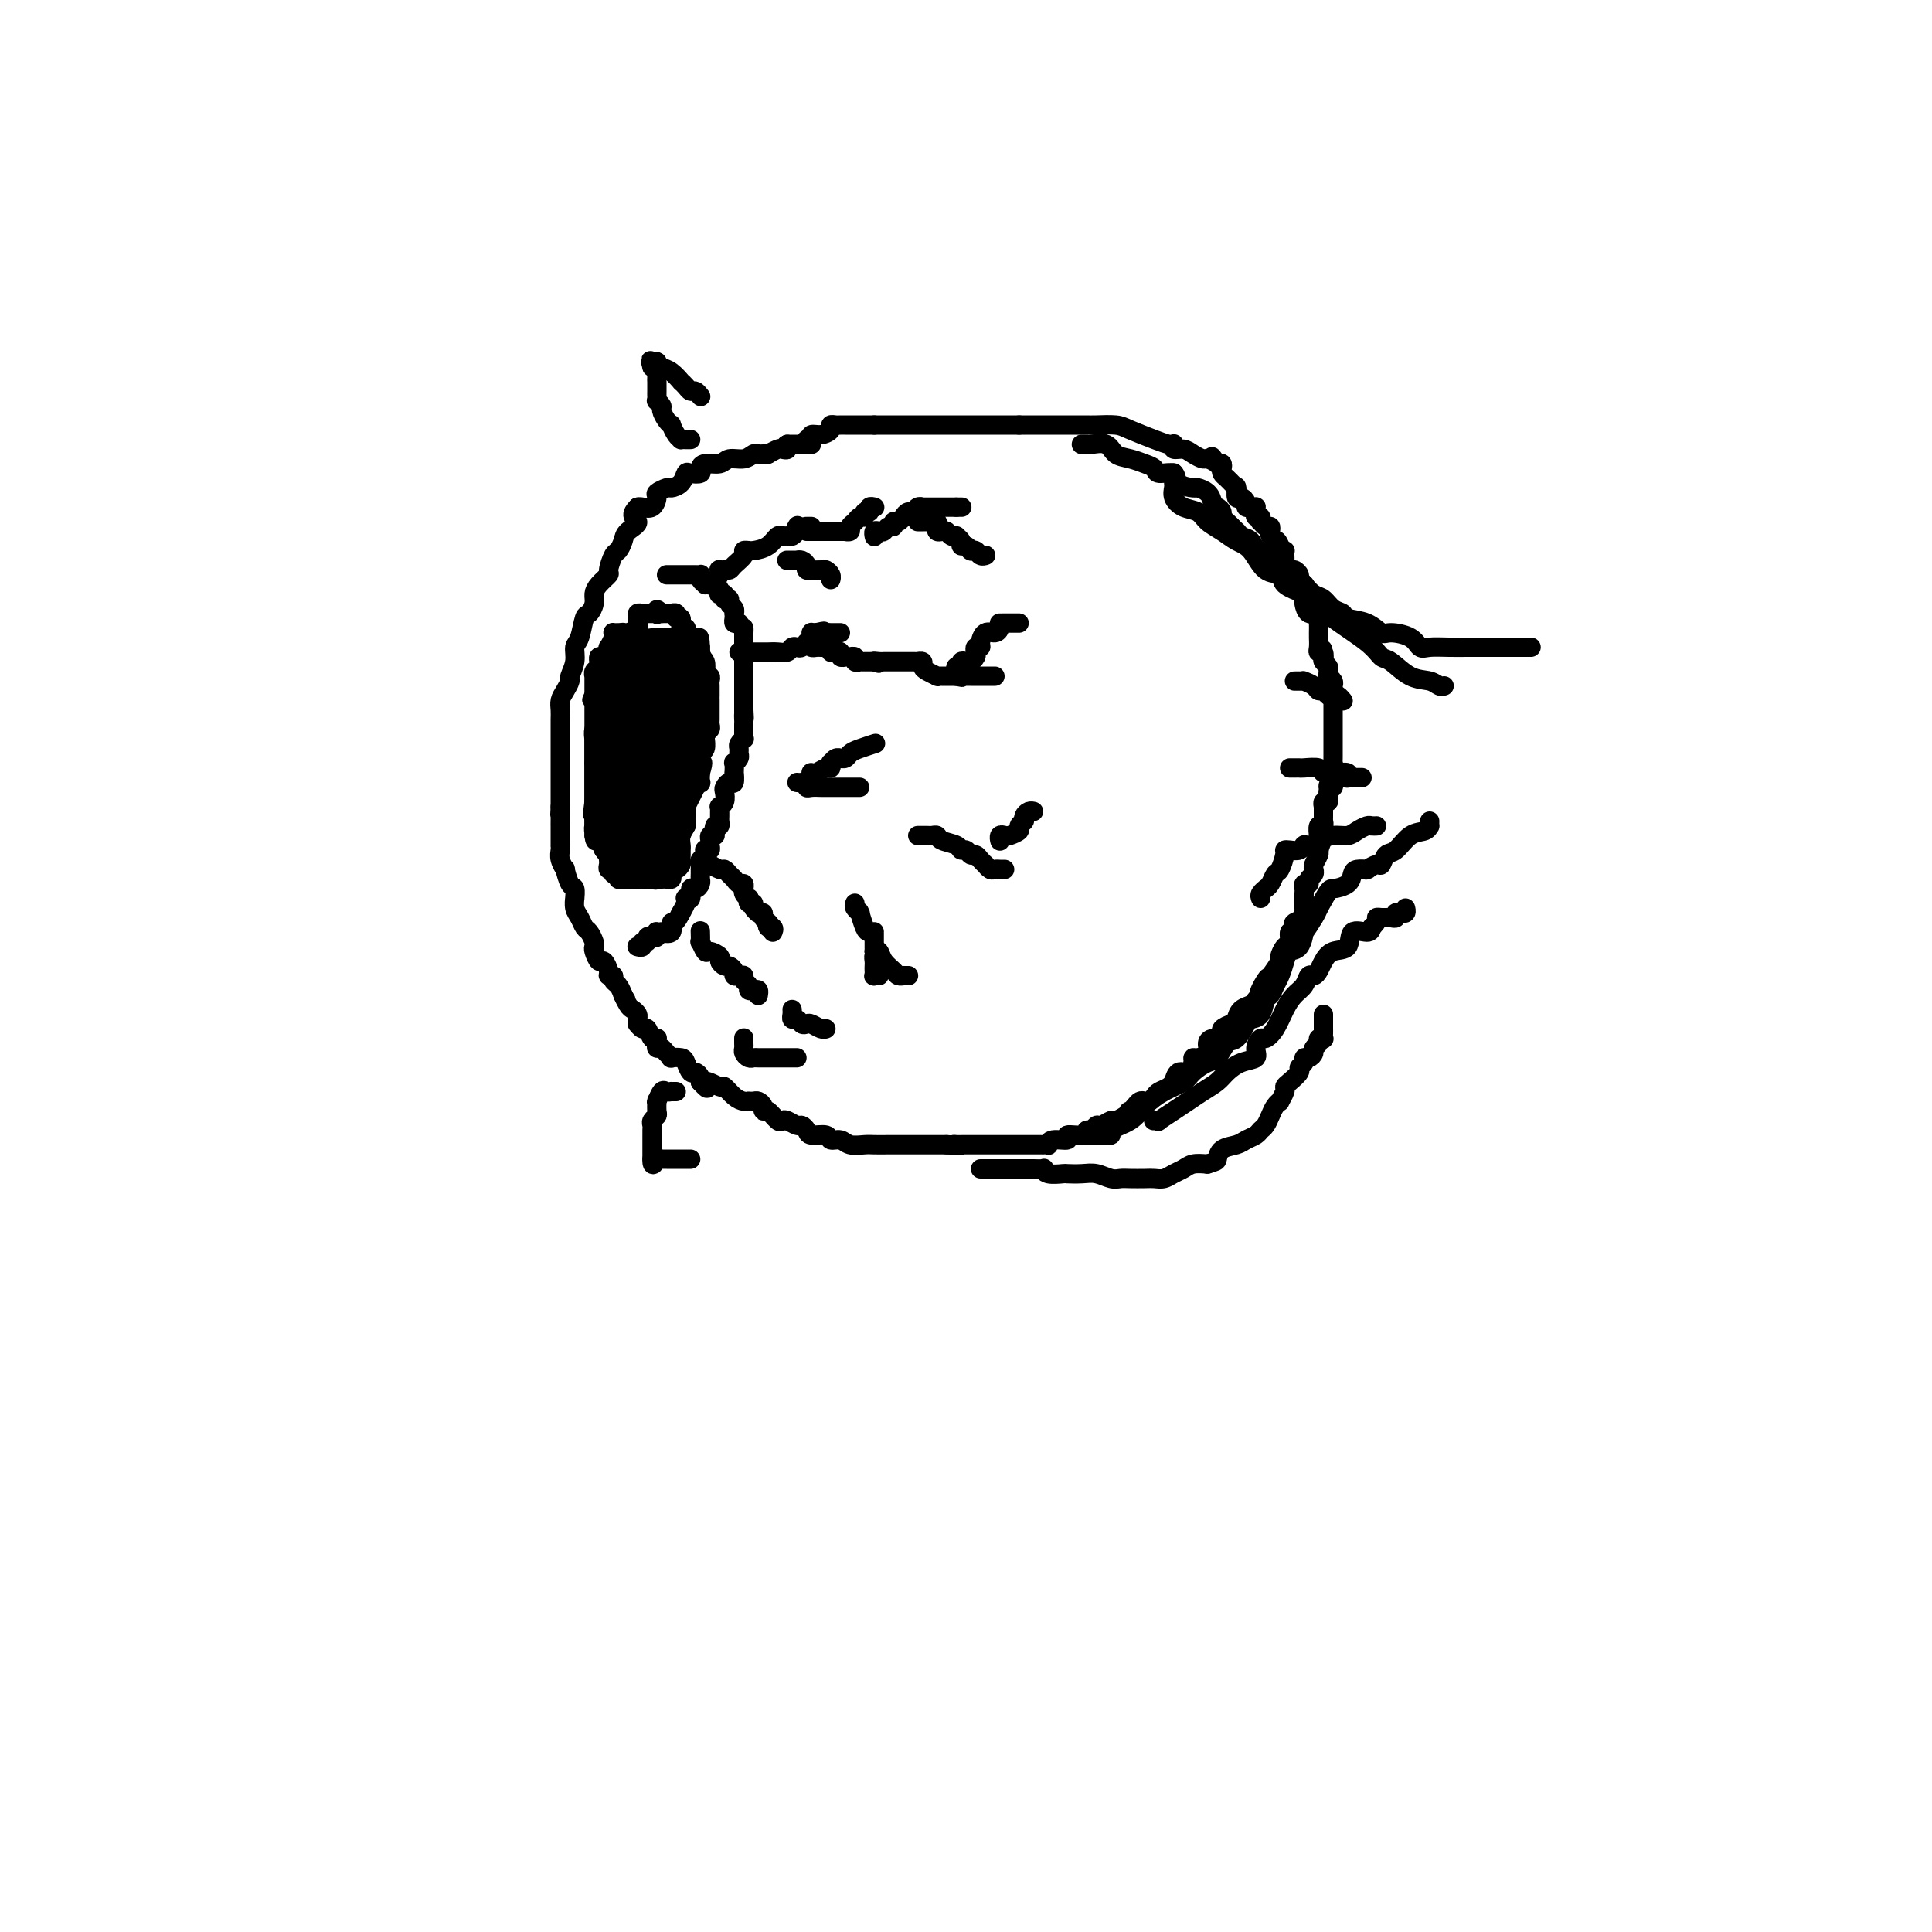 <svg viewBox='0 0 400 400' version='1.1' xmlns='http://www.w3.org/2000/svg' xmlns:xlink='http://www.w3.org/1999/xlink'><g fill='none' stroke='#000000' stroke-width='4' stroke-linecap='round' stroke-linejoin='round'><path d='M168,92c-0.444,0.000 -0.889,0.000 -1,0c-0.111,0.000 0.111,0.000 0,0c-0.111,0.000 -0.555,0.000 -1,0c-0.445,0.000 -0.890,0.000 -1,0c-0.110,0.000 0.115,0.000 0,0c-0.115,0.000 -0.569,-0.000 -1,0c-0.431,0.000 -0.837,0.000 -1,0c-0.163,0.000 -0.081,0.000 0,0'/><path d='M163,92c-0.720,0.222 -0.021,0.778 0,1c0.021,0.222 -0.635,0.112 -1,0c-0.365,-0.112 -0.438,-0.226 -1,0c-0.562,0.226 -1.613,0.792 -2,1c-0.387,0.208 -0.111,0.060 0,0c0.111,-0.060 0.055,-0.030 0,0'/><path d='M159,94c0.088,0.002 0.176,0.005 0,0c-0.176,-0.005 -0.618,-0.016 -1,0c-0.382,0.016 -0.706,0.061 -1,0c-0.294,-0.061 -0.558,-0.227 -1,0c-0.442,0.227 -1.061,0.848 -2,1c-0.939,0.152 -2.197,-0.166 -3,0c-0.803,0.166 -1.150,0.815 -2,1c-0.850,0.185 -2.203,-0.096 -3,0c-0.797,0.096 -1.039,0.568 -1,1c0.039,0.432 0.357,0.824 0,1c-0.357,0.176 -1.390,0.137 -2,0c-0.610,-0.137 -0.798,-0.373 -1,0c-0.202,0.373 -0.418,1.356 -1,2c-0.582,0.644 -1.531,0.951 -2,1c-0.469,0.049 -0.458,-0.159 -1,0c-0.542,0.159 -1.637,0.683 -2,1c-0.363,0.317 0.006,0.425 0,1c-0.006,0.575 -0.386,1.616 -1,2c-0.614,0.384 -1.461,0.110 -2,0c-0.539,-0.110 -0.769,-0.055 -1,0'/><path d='M132,105c-2.057,1.975 -0.200,2.411 0,3c0.200,0.589 -1.257,1.331 -2,2c-0.743,0.669 -0.772,1.263 -1,2c-0.228,0.737 -0.656,1.615 -1,2c-0.344,0.385 -0.604,0.277 -1,1c-0.396,0.723 -0.928,2.276 -1,3c-0.072,0.724 0.318,0.618 0,1c-0.318,0.382 -1.342,1.251 -2,2c-0.658,0.749 -0.950,1.377 -1,2c-0.050,0.623 0.140,1.240 0,2c-0.140,0.760 -0.611,1.662 -1,2c-0.389,0.338 -0.697,0.112 -1,1c-0.303,0.888 -0.602,2.892 -1,4c-0.398,1.108 -0.894,1.322 -1,2c-0.106,0.678 0.178,1.820 0,3c-0.178,1.180 -0.818,2.399 -1,3c-0.182,0.601 0.095,0.583 0,1c-0.095,0.417 -0.561,1.267 -1,2c-0.439,0.733 -0.850,1.349 -1,2c-0.150,0.651 -0.040,1.336 0,2c0.040,0.664 0.011,1.305 0,2c-0.011,0.695 -0.003,1.442 0,2c0.003,0.558 0.001,0.927 0,2c-0.001,1.073 -0.000,2.851 0,4c0.000,1.149 0.000,1.669 0,2c-0.000,0.331 -0.000,0.474 0,1c0.000,0.526 0.000,1.437 0,2c-0.000,0.563 -0.000,0.780 0,1c0.000,0.220 0.000,0.444 0,1c-0.000,0.556 -0.000,1.445 0,2c0.000,0.555 0.000,0.778 0,1'/><path d='M116,167c-0.155,3.543 -0.041,0.401 0,0c0.041,-0.401 0.011,1.939 0,3c-0.011,1.061 -0.003,0.844 0,1c0.003,0.156 0.001,0.685 0,1c-0.001,0.315 -0.001,0.415 0,1c0.001,0.585 0.004,1.653 0,2c-0.004,0.347 -0.016,-0.029 0,0c0.016,0.029 0.060,0.464 0,1c-0.060,0.536 -0.222,1.175 0,2c0.222,0.825 0.830,1.837 1,2c0.170,0.163 -0.098,-0.522 0,0c0.098,0.522 0.561,2.251 1,3c0.439,0.749 0.853,0.518 1,1c0.147,0.482 0.028,1.677 0,2c-0.028,0.323 0.034,-0.227 0,0c-0.034,0.227 -0.163,1.230 0,2c0.163,0.770 0.618,1.306 1,2c0.382,0.694 0.690,1.547 1,2c0.310,0.453 0.622,0.508 1,1c0.378,0.492 0.822,1.423 1,2c0.178,0.577 0.090,0.802 0,1c-0.090,0.198 -0.183,0.369 0,1c0.183,0.631 0.641,1.723 1,2c0.359,0.277 0.617,-0.262 1,0c0.383,0.262 0.890,1.326 1,2c0.110,0.674 -0.178,0.957 0,1c0.178,0.043 0.821,-0.153 1,0c0.179,0.153 -0.106,0.657 0,1c0.106,0.343 0.602,0.527 1,1c0.398,0.473 0.699,1.237 1,2'/><path d='M129,206c1.344,2.367 0.202,0.283 0,0c-0.202,-0.283 0.534,1.235 1,2c0.466,0.765 0.660,0.778 1,1c0.340,0.222 0.826,0.652 1,1c0.174,0.348 0.036,0.613 0,1c-0.036,0.387 0.032,0.896 0,1c-0.032,0.104 -0.162,-0.196 0,0c0.162,0.196 0.618,0.890 1,1c0.382,0.110 0.691,-0.364 1,0c0.309,0.364 0.619,1.564 1,2c0.381,0.436 0.833,0.107 1,0c0.167,-0.107 0.048,0.009 0,0c-0.048,-0.009 -0.024,-0.143 0,0c0.024,0.143 0.049,0.564 0,1c-0.049,0.436 -0.173,0.887 0,1c0.173,0.113 0.641,-0.114 1,0c0.359,0.114 0.607,0.568 1,1c0.393,0.432 0.931,0.841 1,1c0.069,0.159 -0.333,0.066 0,0c0.333,-0.066 1.399,-0.106 2,0c0.601,0.106 0.736,0.357 1,1c0.264,0.643 0.659,1.677 1,2c0.341,0.323 0.630,-0.067 1,0c0.370,0.067 0.820,0.591 1,1c0.180,0.409 0.090,0.705 0,1'/><path d='M145,224c2.529,2.716 0.852,0.507 1,0c0.148,-0.507 2.121,0.687 3,1c0.879,0.313 0.666,-0.256 1,0c0.334,0.256 1.217,1.337 2,2c0.783,0.663 1.466,0.909 2,1c0.534,0.091 0.917,0.027 1,0c0.083,-0.027 -0.136,-0.017 0,0c0.136,0.017 0.627,0.041 1,0c0.373,-0.041 0.628,-0.147 1,0c0.372,0.147 0.859,0.547 1,1c0.141,0.453 -0.065,0.957 0,1c0.065,0.043 0.403,-0.377 1,0c0.597,0.377 1.455,1.550 2,2c0.545,0.450 0.776,0.176 1,0c0.224,-0.176 0.439,-0.253 1,0c0.561,0.253 1.467,0.837 2,1c0.533,0.163 0.691,-0.096 1,0c0.309,0.096 0.769,0.547 1,1c0.231,0.453 0.235,0.910 1,1c0.765,0.090 2.292,-0.186 3,0c0.708,0.186 0.598,0.834 1,1c0.402,0.166 1.317,-0.152 2,0c0.683,0.152 1.135,0.773 2,1c0.865,0.227 2.144,0.061 3,0c0.856,-0.061 1.288,-0.016 2,0c0.712,0.016 1.703,0.004 3,0c1.297,-0.004 2.900,-0.001 4,0c1.100,0.001 1.697,0.000 2,0c0.303,-0.000 0.312,-0.000 1,0c0.688,0.000 2.054,0.000 3,0c0.946,-0.000 1.473,-0.000 2,0'/><path d='M196,237c4.802,0.309 2.806,0.083 2,0c-0.806,-0.083 -0.424,-0.022 0,0c0.424,0.022 0.889,0.006 1,0c0.111,-0.006 -0.132,-0.002 0,0c0.132,0.002 0.640,0.000 1,0c0.360,-0.000 0.571,-0.000 1,0c0.429,0.000 1.074,0.000 2,0c0.926,-0.000 2.131,-0.000 3,0c0.869,0.000 1.402,0.000 2,0c0.598,-0.000 1.260,-0.000 2,0c0.740,0.000 1.556,0.000 2,0c0.444,-0.000 0.515,-0.000 1,0c0.485,0.000 1.384,0.001 2,0c0.616,-0.001 0.950,-0.004 1,0c0.050,0.004 -0.185,0.016 0,0c0.185,-0.016 0.789,-0.061 1,0c0.211,0.061 0.029,0.228 0,0c-0.029,-0.228 0.097,-0.850 1,-1c0.903,-0.150 2.585,0.171 3,0c0.415,-0.171 -0.435,-0.834 0,-1c0.435,-0.166 2.157,0.167 3,0c0.843,-0.167 0.807,-0.833 1,-1c0.193,-0.167 0.614,0.166 1,0c0.386,-0.166 0.736,-0.832 1,-1c0.264,-0.168 0.442,0.161 1,0c0.558,-0.161 1.496,-0.813 2,-1c0.504,-0.187 0.572,0.089 1,0c0.428,-0.089 1.214,-0.545 2,-1'/><path d='M233,231c2.869,-1.167 1.542,-1.083 1,-1c-0.542,0.083 -0.300,0.167 0,0c0.300,-0.167 0.658,-0.584 1,-1c0.342,-0.416 0.668,-0.833 1,-1c0.332,-0.167 0.670,-0.086 1,0c0.330,0.086 0.653,0.176 1,0c0.347,-0.176 0.719,-0.619 1,-1c0.281,-0.381 0.470,-0.698 1,-1c0.530,-0.302 1.403,-0.587 2,-1c0.597,-0.413 0.920,-0.954 1,-1c0.080,-0.046 -0.084,0.404 0,0c0.084,-0.404 0.417,-1.663 1,-2c0.583,-0.337 1.418,0.247 2,0c0.582,-0.247 0.912,-1.327 1,-2c0.088,-0.673 -0.065,-0.941 0,-1c0.065,-0.059 0.347,0.089 1,0c0.653,-0.089 1.676,-0.415 2,-1c0.324,-0.585 -0.053,-1.428 0,-2c0.053,-0.572 0.534,-0.874 1,-1c0.466,-0.126 0.916,-0.076 1,0c0.084,0.076 -0.198,0.179 0,0c0.198,-0.179 0.876,-0.638 1,-1c0.124,-0.362 -0.304,-0.625 0,-1c0.304,-0.375 1.342,-0.860 2,-1c0.658,-0.140 0.936,0.065 1,0c0.064,-0.065 -0.085,-0.399 0,-1c0.085,-0.601 0.404,-1.471 1,-2c0.596,-0.529 1.468,-0.719 2,-1c0.532,-0.281 0.723,-0.652 1,-1c0.277,-0.348 0.638,-0.674 1,-1'/><path d='M261,206c4.278,-3.689 0.974,-0.412 0,0c-0.974,0.412 0.383,-2.040 1,-3c0.617,-0.960 0.495,-0.427 1,-1c0.505,-0.573 1.637,-2.252 2,-3c0.363,-0.748 -0.043,-0.564 0,-1c0.043,-0.436 0.534,-1.493 1,-2c0.466,-0.507 0.908,-0.465 1,-1c0.092,-0.535 -0.164,-1.649 0,-2c0.164,-0.351 0.748,0.060 1,0c0.252,-0.060 0.173,-0.590 0,-1c-0.173,-0.410 -0.439,-0.701 0,-1c0.439,-0.299 1.582,-0.605 2,-1c0.418,-0.395 0.112,-0.880 0,-1c-0.112,-0.120 -0.030,0.126 0,0c0.030,-0.126 0.008,-0.625 0,-1c-0.008,-0.375 -0.002,-0.625 0,-1c0.002,-0.375 -0.001,-0.875 0,-1c0.001,-0.125 0.004,0.125 0,0c-0.004,-0.125 -0.016,-0.625 0,-1c0.016,-0.375 0.061,-0.625 0,-1c-0.061,-0.375 -0.226,-0.875 0,-1c0.226,-0.125 0.845,0.124 1,0c0.155,-0.124 -0.154,-0.621 0,-1c0.154,-0.379 0.772,-0.639 1,-1c0.228,-0.361 0.065,-0.821 0,-1c-0.065,-0.179 -0.031,-0.076 0,0c0.031,0.076 0.061,0.125 0,0c-0.061,-0.125 -0.212,-0.425 0,-1c0.212,-0.575 0.788,-1.424 1,-2c0.212,-0.576 0.061,-0.879 0,-1c-0.061,-0.121 -0.030,-0.061 0,0'/><path d='M273,176c1.856,-4.826 0.496,-1.889 0,-1c-0.496,0.889 -0.129,-0.268 0,-1c0.129,-0.732 0.021,-1.037 0,-1c-0.021,0.037 0.047,0.417 0,0c-0.047,-0.417 -0.209,-1.631 0,-2c0.209,-0.369 0.788,0.109 1,0c0.212,-0.109 0.057,-0.803 0,-1c-0.057,-0.197 -0.015,0.105 0,0c0.015,-0.105 0.004,-0.615 0,-1c-0.004,-0.385 -0.002,-0.643 0,-1c0.002,-0.357 0.004,-0.813 0,-1c-0.004,-0.187 -0.015,-0.106 0,0c0.015,0.106 0.057,0.235 0,0c-0.057,-0.235 -0.211,-0.836 0,-1c0.211,-0.164 0.788,0.110 1,0c0.212,-0.110 0.061,-0.603 0,-1c-0.061,-0.397 -0.030,-0.699 0,-1'/><path d='M275,164c0.249,-2.100 -0.130,-1.350 0,-1c0.130,0.350 0.767,0.300 1,0c0.233,-0.300 0.062,-0.851 0,-1c-0.062,-0.149 -0.017,0.104 0,0c0.017,-0.104 0.004,-0.567 0,-1c-0.004,-0.433 -0.001,-0.838 0,-1c0.001,-0.162 0.000,-0.082 0,0c-0.000,0.082 -0.000,0.166 0,0c0.000,-0.166 0.000,-0.583 0,-1'/><path d='M276,159c0.155,-0.948 0.041,-0.818 0,-1c-0.041,-0.182 -0.011,-0.676 0,-1c0.011,-0.324 0.003,-0.479 0,-1c-0.003,-0.521 -0.001,-1.410 0,-2c0.001,-0.590 0.000,-0.883 0,-1c-0.000,-0.117 -0.000,-0.060 0,0c0.000,0.060 0.000,0.122 0,0c-0.000,-0.122 -0.000,-0.428 0,-1c0.000,-0.572 0.000,-1.411 0,-2c-0.000,-0.589 -0.000,-0.927 0,-1c0.000,-0.073 0.000,0.121 0,0c-0.000,-0.121 -0.000,-0.557 0,-1c0.000,-0.443 0.000,-0.893 0,-1c-0.000,-0.107 -0.000,0.130 0,0c0.000,-0.130 0.000,-0.626 0,-1c-0.000,-0.374 -0.000,-0.625 0,-1c0.000,-0.375 0.001,-0.874 0,-1c-0.001,-0.126 -0.004,0.120 0,0c0.004,-0.120 0.015,-0.607 0,-1c-0.015,-0.393 -0.057,-0.693 0,-1c0.057,-0.307 0.211,-0.621 0,-1c-0.211,-0.379 -0.788,-0.822 -1,-1c-0.212,-0.178 -0.061,-0.089 0,0c0.061,0.089 0.030,0.179 0,0c-0.030,-0.179 -0.060,-0.625 0,-1c0.060,-0.375 0.208,-0.678 0,-1c-0.208,-0.322 -0.774,-0.663 -1,-1c-0.226,-0.337 -0.113,-0.668 0,-1'/><path d='M274,136c-0.326,-3.495 -0.140,-0.733 0,0c0.140,0.733 0.234,-0.564 0,-1c-0.234,-0.436 -0.795,-0.012 -1,0c-0.205,0.012 -0.055,-0.387 0,-1c0.055,-0.613 0.015,-1.439 0,-2c-0.015,-0.561 -0.004,-0.857 0,-1c0.004,-0.143 0.003,-0.134 0,0c-0.003,0.134 -0.007,0.391 0,0c0.007,-0.391 0.026,-1.432 0,-2c-0.026,-0.568 -0.098,-0.663 0,-1c0.098,-0.337 0.366,-0.917 0,-1c-0.366,-0.083 -1.366,0.332 -2,0c-0.634,-0.332 -0.902,-1.412 -1,-2c-0.098,-0.588 -0.027,-0.683 0,-1c0.027,-0.317 0.008,-0.855 0,-1c-0.008,-0.145 -0.006,0.102 0,0c0.006,-0.102 0.017,-0.552 0,-1c-0.017,-0.448 -0.060,-0.895 0,-1c0.060,-0.105 0.224,0.130 0,0c-0.224,-0.130 -0.834,-0.626 -1,-1c-0.166,-0.374 0.113,-0.625 0,-1c-0.113,-0.375 -0.619,-0.874 -1,-1c-0.381,-0.126 -0.638,0.120 -1,0c-0.362,-0.120 -0.829,-0.607 -1,-1c-0.171,-0.393 -0.045,-0.694 0,-1c0.045,-0.306 0.009,-0.618 0,-1c-0.009,-0.382 0.008,-0.834 0,-1c-0.008,-0.166 -0.041,-0.045 0,0c0.041,0.045 0.154,0.013 0,0c-0.154,-0.013 -0.577,-0.006 -1,0'/><path d='M265,114c-1.348,-3.582 -0.217,-1.538 0,-1c0.217,0.538 -0.481,-0.429 -1,-1c-0.519,-0.571 -0.861,-0.746 -1,-1c-0.139,-0.254 -0.076,-0.589 0,-1c0.076,-0.411 0.165,-0.899 0,-1c-0.165,-0.101 -0.584,0.184 -1,0c-0.416,-0.184 -0.829,-0.837 -1,-1c-0.171,-0.163 -0.098,0.163 0,0c0.098,-0.163 0.223,-0.814 0,-1c-0.223,-0.186 -0.795,0.094 -1,0c-0.205,-0.094 -0.045,-0.560 0,-1c0.045,-0.440 -0.026,-0.852 0,-1c0.026,-0.148 0.148,-0.030 0,0c-0.148,0.030 -0.565,-0.028 -1,0c-0.435,0.028 -0.887,0.144 -1,0c-0.113,-0.144 0.113,-0.546 0,-1c-0.113,-0.454 -0.565,-0.958 -1,-1c-0.435,-0.042 -0.852,0.378 -1,0c-0.148,-0.378 -0.028,-1.554 0,-2c0.028,-0.446 -0.035,-0.161 0,0c0.035,0.161 0.167,0.198 0,0c-0.167,-0.198 -0.632,-0.631 -1,-1c-0.368,-0.369 -0.637,-0.673 -1,-1c-0.363,-0.327 -0.819,-0.675 -1,-1c-0.181,-0.325 -0.087,-0.626 0,-1c0.087,-0.374 0.168,-0.821 0,-1c-0.168,-0.179 -0.584,-0.089 -1,0'/><path d='M252,96c-2.041,-2.802 -0.644,-0.806 0,0c0.644,0.806 0.535,0.422 0,0c-0.535,-0.422 -1.496,-0.883 -2,-1c-0.504,-0.117 -0.552,0.108 -1,0c-0.448,-0.108 -1.297,-0.551 -2,-1c-0.703,-0.449 -1.260,-0.905 -2,-1c-0.740,-0.095 -1.664,0.171 -2,0c-0.336,-0.171 -0.083,-0.780 0,-1c0.083,-0.220 -0.005,-0.051 0,0c0.005,0.051 0.102,-0.014 0,0c-0.102,0.014 -0.405,0.109 -1,0c-0.595,-0.109 -1.483,-0.422 -3,-1c-1.517,-0.578 -3.664,-1.423 -5,-2c-1.336,-0.577 -1.860,-0.887 -3,-1c-1.140,-0.113 -2.896,-0.030 -4,0c-1.104,0.030 -1.555,0.008 -2,0c-0.445,-0.008 -0.885,-0.002 -1,0c-0.115,0.002 0.094,0.001 0,0c-0.094,-0.001 -0.492,-0.000 -1,0c-0.508,0.000 -1.126,0.000 -2,0c-0.874,-0.000 -2.005,-0.000 -3,0c-0.995,0.000 -1.856,0.000 -3,0c-1.144,-0.000 -2.572,-0.000 -4,0'/><path d='M211,88c-4.013,0.000 -4.046,0.000 -4,0c0.046,0.000 0.171,0.000 0,0c-0.171,0.000 -0.639,0.000 -1,0c-0.361,0.000 -0.617,0.000 -1,0c-0.383,0.000 -0.893,0.000 -1,0c-0.107,0.000 0.190,0.000 0,0c-0.190,0.000 -0.868,-0.000 -1,0c-0.132,0.000 0.281,0.000 0,0c-0.281,0.000 -1.256,0.000 -2,0c-0.744,0.000 -1.255,0.000 -2,0c-0.745,0.000 -1.723,0.000 -3,0c-1.277,0.000 -2.854,0.000 -4,0c-1.146,0.000 -1.862,0.000 -3,0c-1.138,0.000 -2.697,0.000 -4,0c-1.303,0.000 -2.351,-0.000 -3,0c-0.649,0.000 -0.900,0.000 -1,0c-0.100,-0.000 -0.050,0.000 0,0'/><path d='M181,88c-4.820,-0.000 -1.869,-0.000 -1,0c0.869,0.000 -0.345,0.000 -1,0c-0.655,-0.000 -0.753,-0.000 -1,0c-0.247,0.000 -0.643,0.000 -1,0c-0.357,-0.000 -0.674,-0.001 -1,0c-0.326,0.001 -0.660,0.003 -1,0c-0.340,-0.003 -0.685,-0.011 -1,0c-0.315,0.011 -0.600,0.040 -1,0c-0.400,-0.040 -0.917,-0.151 -1,0c-0.083,0.151 0.266,0.562 0,1c-0.266,0.438 -1.147,0.901 -2,1c-0.853,0.099 -1.679,-0.166 -2,0c-0.321,0.166 -0.139,0.763 0,1c0.139,0.237 0.233,0.115 0,0c-0.233,-0.115 -0.794,-0.223 -1,0c-0.206,0.223 -0.059,0.778 0,1c0.059,0.222 0.029,0.111 0,0'/><path d='M129,131c-0.312,-0.004 -0.623,-0.007 -1,0c-0.377,0.007 -0.819,0.026 -1,0c-0.181,-0.026 -0.100,-0.095 0,0c0.100,0.095 0.220,0.355 0,1c-0.220,0.645 -0.781,1.674 -1,2c-0.219,0.326 -0.097,-0.052 0,0c0.097,0.052 0.169,0.535 0,1c-0.169,0.465 -0.580,0.912 -1,1c-0.420,0.088 -0.848,-0.184 -1,0c-0.152,0.184 -0.027,0.824 0,1c0.027,0.176 -0.045,-0.110 0,0c0.045,0.110 0.208,0.617 0,1c-0.208,0.383 -0.788,0.641 -1,1c-0.212,0.359 -0.057,0.817 0,1c0.057,0.183 0.015,0.090 0,0c-0.015,-0.090 -0.004,-0.179 0,0c0.004,0.179 0.001,0.625 0,1c-0.001,0.375 -0.000,0.678 0,1c0.000,0.322 0.000,0.663 0,1c-0.000,0.337 -0.000,0.668 0,1'/><path d='M123,144c-0.928,1.953 -0.249,0.335 0,0c0.249,-0.335 0.067,0.613 0,1c-0.067,0.387 -0.018,0.211 0,0c0.018,-0.211 0.005,-0.459 0,0c-0.005,0.459 -0.001,1.624 0,2c0.001,0.376 0.000,-0.039 0,0c-0.000,0.039 -0.000,0.531 0,1c0.000,0.469 0.000,0.913 0,1c-0.000,0.087 -0.000,-0.184 0,0c0.000,0.184 0.000,0.824 0,1c-0.000,0.176 -0.000,-0.110 0,0c0.000,0.110 0.000,0.617 0,1c-0.000,0.383 -0.000,0.641 0,1c0.000,0.359 0.000,0.817 0,1c-0.000,0.183 -0.000,0.090 0,0c0.000,-0.090 0.000,-0.178 0,0c-0.000,0.178 -0.000,0.621 0,1c0.000,0.379 0.000,0.693 0,1c-0.000,0.307 -0.000,0.608 0,1c0.000,0.392 0.000,0.875 0,1c-0.000,0.125 -0.000,-0.107 0,0c0.000,0.107 0.000,0.554 0,1'/><path d='M123,158c0.000,2.122 0.000,0.428 0,0c0.000,-0.428 0.000,0.410 0,1c-0.000,0.590 0.000,0.933 0,1c0.000,0.067 0.000,-0.140 0,0c0.000,0.140 0.000,0.629 0,1c0.000,0.371 0.000,0.624 0,1c0.000,0.376 0.000,0.874 0,1c0.000,0.126 -0.000,-0.120 0,0c0.000,0.120 0.000,0.607 0,1c-0.000,0.393 -0.000,0.693 0,1c0.000,0.307 0.000,0.621 0,1c-0.000,0.379 0.000,0.824 0,1c0.000,0.176 0.000,0.085 0,0c-0.000,-0.085 0.000,-0.162 0,0c0.000,0.162 0.000,0.564 0,1c0.000,0.436 0.000,0.905 0,1c0.000,0.095 0.000,-0.186 0,0c0.000,0.186 0.000,0.837 0,1c0.000,0.163 0.000,-0.163 0,0c0.000,0.163 0.000,0.814 0,1c0.000,0.186 0.000,-0.095 0,0c0.000,0.095 0.000,0.564 0,1c0.000,0.436 0.000,0.839 0,1c0.000,0.161 0.000,0.081 0,0'/><path d='M123,173c0.242,2.277 0.849,0.470 1,0c0.151,-0.470 -0.152,0.396 0,1c0.152,0.604 0.759,0.945 1,1c0.241,0.055 0.117,-0.178 0,0c-0.117,0.178 -0.228,0.765 0,1c0.228,0.235 0.793,0.119 1,0c0.207,-0.119 0.056,-0.239 0,0c-0.056,0.239 -0.016,0.838 0,1c0.016,0.162 0.008,-0.114 0,0c-0.008,0.114 -0.016,0.619 0,1c0.016,0.381 0.057,0.637 0,1c-0.057,0.363 -0.213,0.833 0,1c0.213,0.167 0.793,0.030 1,0c0.207,-0.030 0.040,0.048 0,0c-0.040,-0.048 0.046,-0.223 0,0c-0.046,0.223 -0.223,0.844 0,1c0.223,0.156 0.847,-0.154 1,0c0.153,0.154 -0.167,0.773 0,1c0.167,0.227 0.819,0.061 1,0c0.181,-0.061 -0.109,-0.016 0,0c0.109,0.016 0.617,0.004 1,0c0.383,-0.004 0.642,-0.001 1,0c0.358,0.001 0.817,0.000 1,0c0.183,-0.000 0.090,-0.000 0,0c-0.090,0.000 -0.179,0.000 0,0c0.179,-0.000 0.625,-0.000 1,0c0.375,0.000 0.679,0.000 1,0c0.321,-0.000 0.661,-0.000 1,0'/><path d='M135,182c1.477,0.155 1.170,0.042 1,0c-0.170,-0.042 -0.203,-0.014 0,0c0.203,0.014 0.642,0.014 1,0c0.358,-0.014 0.635,-0.041 1,0c0.365,0.041 0.820,0.152 1,0c0.180,-0.152 0.087,-0.565 0,-1c-0.087,-0.435 -0.167,-0.890 0,-1c0.167,-0.110 0.581,0.125 1,0c0.419,-0.125 0.845,-0.610 1,-1c0.155,-0.390 0.041,-0.685 0,-1c-0.041,-0.315 -0.007,-0.651 0,-1c0.007,-0.349 -0.012,-0.710 0,-1c0.012,-0.290 0.056,-0.510 0,-1c-0.056,-0.490 -0.211,-1.249 0,-2c0.211,-0.751 0.789,-1.494 1,-2c0.211,-0.506 0.057,-0.776 0,-1c-0.057,-0.224 -0.015,-0.403 0,-1c0.015,-0.597 0.004,-1.613 0,-2c-0.004,-0.387 -0.001,-0.145 0,0c0.001,0.145 0.000,0.194 0,0c-0.000,-0.194 0.000,-0.630 0,-1c-0.000,-0.370 -0.001,-0.673 0,-1c0.001,-0.327 0.004,-0.679 0,-1c-0.004,-0.321 -0.015,-0.612 0,-1c0.015,-0.388 0.057,-0.874 0,-1c-0.057,-0.126 -0.211,0.107 0,0c0.211,-0.107 0.789,-0.554 1,-1c0.211,-0.446 0.057,-0.889 0,-1c-0.057,-0.111 -0.016,0.111 0,0c0.016,-0.111 0.008,-0.556 0,-1'/><path d='M143,159c0.630,-3.492 0.705,-1.722 1,-1c0.295,0.722 0.811,0.397 1,0c0.189,-0.397 0.051,-0.867 0,-1c-0.051,-0.133 -0.014,0.070 0,0c0.014,-0.070 0.004,-0.414 0,-1c-0.004,-0.586 -0.001,-1.414 0,-2c0.001,-0.586 0.000,-0.931 0,-1c-0.000,-0.069 -0.000,0.137 0,0c0.000,-0.137 0.000,-0.618 0,-1c-0.000,-0.382 -0.000,-0.666 0,-1c0.000,-0.334 0.000,-0.719 0,-1c-0.000,-0.281 -0.000,-0.457 0,-1c0.000,-0.543 0.000,-1.451 0,-2c-0.000,-0.549 -0.000,-0.739 0,-1c0.000,-0.261 0.000,-0.595 0,-1c-0.000,-0.405 -0.000,-0.882 0,-1c0.000,-0.118 0.000,0.122 0,0c-0.000,-0.122 -0.000,-0.607 0,-1c0.000,-0.393 0.000,-0.693 0,-1c-0.000,-0.307 -0.000,-0.621 0,-1c0.000,-0.379 0.000,-0.822 0,-1c-0.000,-0.178 -0.000,-0.089 0,0c0.000,0.089 0.000,0.178 0,0c-0.000,-0.178 -0.000,-0.625 0,-1c0.000,-0.375 0.000,-0.679 0,-1c0.000,-0.321 0.000,-0.661 0,-1'/><path d='M145,137c0.308,-3.338 0.079,-0.683 0,0c-0.079,0.683 -0.006,-0.606 0,-1c0.006,-0.394 -0.055,0.105 0,0c0.055,-0.105 0.225,-0.816 0,-1c-0.225,-0.184 -0.844,0.157 -1,0c-0.156,-0.157 0.151,-0.812 0,-1c-0.151,-0.188 -0.758,0.089 -1,0c-0.242,-0.089 -0.117,-0.546 0,-1c0.117,-0.454 0.227,-0.905 0,-1c-0.227,-0.095 -0.792,0.166 -1,0c-0.208,-0.166 -0.060,-0.760 0,-1c0.060,-0.240 0.031,-0.125 0,0c-0.031,0.125 -0.065,0.259 0,0c0.065,-0.259 0.229,-0.910 0,-1c-0.229,-0.090 -0.850,0.382 -1,0c-0.150,-0.382 0.171,-1.619 0,-2c-0.171,-0.381 -0.833,0.094 -1,0c-0.167,-0.094 0.163,-0.757 0,-1c-0.163,-0.243 -0.817,-0.065 -1,0c-0.183,0.065 0.105,0.018 0,0c-0.105,-0.018 -0.601,-0.005 -1,0c-0.399,0.005 -0.699,0.003 -1,0'/><path d='M137,127c-1.461,-1.547 -1.112,-0.415 -1,0c0.112,0.415 -0.011,0.111 0,0c0.011,-0.111 0.157,-0.031 0,0c-0.157,0.031 -0.616,0.011 -1,0c-0.384,-0.011 -0.692,-0.014 -1,0c-0.308,0.014 -0.617,0.045 -1,0c-0.383,-0.045 -0.841,-0.166 -1,0c-0.159,0.166 -0.018,0.619 0,1c0.018,0.381 -0.086,0.690 0,1c0.086,0.310 0.363,0.621 0,1c-0.363,0.379 -1.365,0.827 -2,1c-0.635,0.173 -0.901,0.070 -1,0c-0.099,-0.070 -0.029,-0.107 0,0c0.029,0.107 0.018,0.357 0,1c-0.018,0.643 -0.043,1.678 0,2c0.043,0.322 0.155,-0.068 0,0c-0.155,0.068 -0.578,0.596 -1,1c-0.422,0.404 -0.844,0.686 -1,1c-0.156,0.314 -0.044,0.661 0,1c0.044,0.339 0.022,0.669 0,1'/><path d='M127,138c-1.486,2.168 -0.202,2.086 0,2c0.202,-0.086 -0.677,-0.178 -1,0c-0.323,0.178 -0.090,0.626 0,1c0.090,0.374 0.038,0.674 0,1c-0.038,0.326 -0.063,0.679 0,1c0.063,0.321 0.213,0.611 0,1c-0.213,0.389 -0.788,0.878 -1,1c-0.212,0.122 -0.061,-0.122 0,0c0.061,0.122 0.031,0.610 0,1c-0.031,0.390 -0.065,0.680 0,1c0.065,0.320 0.228,0.668 0,1c-0.228,0.332 -0.846,0.649 -1,1c-0.154,0.351 0.155,0.738 0,1c-0.155,0.262 -0.774,0.399 -1,1c-0.226,0.601 -0.061,1.666 0,2c0.061,0.334 0.016,-0.064 0,0c-0.016,0.064 -0.004,0.591 0,1c0.004,0.409 0.001,0.702 0,1c-0.001,0.298 -0.000,0.601 0,1c0.000,0.399 0.000,0.895 0,1c-0.000,0.105 -0.000,-0.180 0,0c0.000,0.180 0.000,0.827 0,1c-0.000,0.173 -0.000,-0.126 0,0c0.000,0.126 0.000,0.678 0,1c-0.000,0.322 -0.000,0.414 0,1c0.000,0.586 0.000,1.665 0,2c-0.000,0.335 -0.000,-0.075 0,0c0.000,0.075 0.000,0.636 0,1c-0.000,0.364 -0.000,0.533 0,1c0.000,0.467 0.000,1.234 0,2'/><path d='M123,166c-0.619,4.571 -0.166,1.999 0,1c0.166,-0.999 0.044,-0.427 0,0c-0.044,0.427 -0.012,0.707 0,1c0.012,0.293 0.003,0.599 0,1c-0.003,0.401 -0.002,0.896 0,1c0.002,0.104 0.004,-0.184 0,0c-0.004,0.184 -0.015,0.838 0,1c0.015,0.162 0.055,-0.169 0,0c-0.055,0.169 -0.207,0.838 0,1c0.207,0.162 0.772,-0.182 1,0c0.228,0.182 0.118,0.890 0,1c-0.118,0.110 -0.243,-0.377 0,0c0.243,0.377 0.853,1.620 1,2c0.147,0.380 -0.171,-0.102 0,0c0.171,0.102 0.829,0.788 1,1c0.171,0.212 -0.146,-0.048 0,0c0.146,0.048 0.756,0.406 1,1c0.244,0.594 0.121,1.426 0,2c-0.121,0.574 -0.240,0.889 0,1c0.240,0.111 0.837,0.016 1,0c0.163,-0.016 -0.110,0.047 0,0c0.110,-0.047 0.604,-0.205 1,0c0.396,0.205 0.695,0.773 1,1c0.305,0.227 0.618,0.113 1,0c0.382,-0.113 0.834,-0.226 1,0c0.166,0.226 0.045,0.792 0,1c-0.045,0.208 -0.013,0.060 0,0c0.013,-0.060 0.006,-0.030 0,0'/><path d='M132,182c0.951,0.307 0.829,0.075 1,0c0.171,-0.075 0.633,0.008 1,0c0.367,-0.008 0.637,-0.105 1,0c0.363,0.105 0.818,0.414 1,0c0.182,-0.414 0.091,-1.550 0,-2c-0.091,-0.450 -0.182,-0.214 0,0c0.182,0.214 0.636,0.407 1,0c0.364,-0.407 0.636,-1.414 1,-2c0.364,-0.586 0.819,-0.752 1,-1c0.181,-0.248 0.087,-0.577 0,-1c-0.087,-0.423 -0.168,-0.940 0,-1c0.168,-0.060 0.585,0.339 1,0c0.415,-0.339 0.829,-1.414 1,-2c0.171,-0.586 0.098,-0.682 0,-1c-0.098,-0.318 -0.222,-0.859 0,-1c0.222,-0.141 0.792,0.116 1,0c0.208,-0.116 0.056,-0.606 0,-1c-0.056,-0.394 -0.016,-0.693 0,-1c0.016,-0.307 0.007,-0.624 0,-1c-0.007,-0.376 -0.012,-0.813 0,-1c0.012,-0.187 0.041,-0.126 0,0c-0.041,0.126 -0.151,0.317 0,0c0.151,-0.317 0.562,-1.141 1,-2c0.438,-0.859 0.902,-1.754 1,-2c0.098,-0.246 -0.170,0.158 0,0c0.170,-0.158 0.777,-0.877 1,-1c0.223,-0.123 0.060,0.352 0,0c-0.060,-0.352 -0.017,-1.529 0,-2c0.017,-0.471 0.009,-0.235 0,0'/><path d='M145,160c0.929,-3.018 0.253,-2.064 0,-2c-0.253,0.064 -0.082,-0.761 0,-1c0.082,-0.239 0.075,0.109 0,0c-0.075,-0.109 -0.217,-0.673 0,-1c0.217,-0.327 0.794,-0.416 1,-1c0.206,-0.584 0.041,-1.662 0,-2c-0.041,-0.338 0.042,0.064 0,0c-0.042,-0.064 -0.207,-0.595 0,-1c0.207,-0.405 0.788,-0.685 1,-1c0.212,-0.315 0.057,-0.665 0,-1c-0.057,-0.335 -0.015,-0.654 0,-1c0.015,-0.346 0.004,-0.718 0,-1c-0.004,-0.282 -0.001,-0.475 0,-1c0.001,-0.525 0.000,-1.383 0,-2c-0.000,-0.617 0.001,-0.992 0,-1c-0.001,-0.008 -0.004,0.352 0,0c0.004,-0.352 0.015,-1.417 0,-2c-0.015,-0.583 -0.056,-0.685 0,-1c0.056,-0.315 0.207,-0.845 0,-1c-0.207,-0.155 -0.774,0.065 -1,0c-0.226,-0.065 -0.113,-0.414 0,-1c0.113,-0.586 0.226,-1.410 0,-2c-0.226,-0.590 -0.793,-0.946 -1,-1c-0.207,-0.054 -0.056,0.196 0,0c0.056,-0.196 0.015,-0.836 0,-1c-0.015,-0.164 -0.004,0.148 0,0c0.004,-0.148 0.001,-0.757 0,-1c-0.001,-0.243 -0.001,-0.122 0,0'/><path d='M145,134c-0.167,-4.018 -0.585,-1.062 -1,0c-0.415,1.062 -0.828,0.232 -1,0c-0.172,-0.232 -0.102,0.135 0,0c0.102,-0.135 0.237,-0.772 0,-1c-0.237,-0.228 -0.848,-0.047 -1,0c-0.152,0.047 0.153,-0.040 0,0c-0.153,0.040 -0.763,0.207 -1,0c-0.237,-0.207 -0.101,-0.787 0,-1c0.101,-0.213 0.168,-0.057 0,0c-0.168,0.057 -0.571,0.015 -1,0c-0.429,-0.015 -0.886,-0.004 -1,0c-0.114,0.004 0.114,0.001 0,0c-0.114,-0.001 -0.569,-0.000 -1,0c-0.431,0.000 -0.837,0.000 -1,0c-0.163,-0.000 -0.081,-0.000 0,0'/></g>
<g fill='none' stroke='#000000' stroke-width='20' stroke-linecap='round' stroke-linejoin='round'><path d='M132,172c0.000,-0.415 0.000,-0.829 0,-1c-0.000,-0.171 -0.001,-0.097 0,0c0.001,0.097 0.004,0.219 0,0c-0.004,-0.219 -0.015,-0.779 0,-1c0.015,-0.221 0.057,-0.102 0,0c-0.057,0.102 -0.212,0.186 0,0c0.212,-0.186 0.793,-0.641 1,-1c0.207,-0.359 0.041,-0.621 0,-1c-0.041,-0.379 0.041,-0.875 0,-1c-0.041,-0.125 -0.207,0.121 0,0c0.207,-0.121 0.788,-0.610 1,-1c0.212,-0.390 0.057,-0.682 0,-1c-0.057,-0.318 -0.016,-0.662 0,-1c0.016,-0.338 0.008,-0.669 0,-1'/><path d='M134,163c0.309,-1.328 0.083,-0.150 0,0c-0.083,0.150 -0.022,-0.730 0,-1c0.022,-0.270 0.006,0.068 0,0c-0.006,-0.068 -0.002,-0.544 0,-1c0.002,-0.456 0.000,-0.892 0,-1c-0.000,-0.108 -0.000,0.112 0,0c0.000,-0.112 0.000,-0.555 0,-1c-0.000,-0.445 -0.000,-0.893 0,-1c0.000,-0.107 0.000,0.126 0,0c-0.000,-0.126 -0.000,-0.612 0,-1c0.000,-0.388 -0.000,-0.679 0,-1c0.000,-0.321 0.000,-0.674 0,-1c-0.000,-0.326 -0.000,-0.626 0,-1c0.000,-0.374 0.000,-0.821 0,-1c-0.000,-0.179 -0.000,-0.091 0,0c0.000,0.091 0.000,0.183 0,0c-0.000,-0.183 -0.001,-0.641 0,-1c0.001,-0.359 0.004,-0.617 0,-1c-0.004,-0.383 -0.015,-0.890 0,-1c0.015,-0.110 0.056,0.177 0,0c-0.056,-0.177 -0.207,-0.818 0,-1c0.207,-0.182 0.774,0.095 1,0c0.226,-0.095 0.112,-0.562 0,-1c-0.112,-0.438 -0.223,-0.849 0,-1c0.223,-0.151 0.778,-0.043 1,0c0.222,0.043 0.111,0.022 0,0'/><path d='M136,147c0.309,-2.719 0.083,-1.517 0,-1c-0.083,0.517 -0.022,0.350 0,0c0.022,-0.350 0.006,-0.881 0,-1c-0.006,-0.119 -0.002,0.175 0,0c0.002,-0.175 0.000,-0.820 0,-1c-0.000,-0.180 -0.000,0.106 0,0c0.000,-0.106 0.000,-0.603 0,-1c-0.000,-0.397 -0.000,-0.694 0,-1c0.000,-0.306 0.000,-0.621 0,-1c-0.000,-0.379 -0.000,-0.823 0,-1c0.000,-0.177 0.000,-0.089 0,0'/></g>
<g fill='none' stroke='#000000' stroke-width='4' stroke-linecap='round' stroke-linejoin='round'><path d='M147,121c-0.084,0.091 -0.167,0.182 0,0c0.167,-0.182 0.585,-0.637 1,-1c0.415,-0.363 0.828,-0.633 1,-1c0.172,-0.367 0.102,-0.830 0,-1c-0.102,-0.170 -0.236,-0.048 0,0c0.236,0.048 0.842,0.020 1,0c0.158,-0.020 -0.130,-0.034 0,0c0.130,0.034 0.680,0.114 1,0c0.320,-0.114 0.411,-0.423 1,-1c0.589,-0.577 1.676,-1.422 2,-2c0.324,-0.578 -0.114,-0.889 0,-1c0.114,-0.111 0.779,-0.023 1,0c0.221,0.023 -0.004,-0.018 0,0c0.004,0.018 0.235,0.096 1,0c0.765,-0.096 2.064,-0.366 3,-1c0.936,-0.634 1.508,-1.633 2,-2c0.492,-0.367 0.905,-0.101 1,0c0.095,0.101 -0.129,0.037 0,0c0.129,-0.037 0.612,-0.049 1,0c0.388,0.049 0.682,0.157 1,0c0.318,-0.157 0.659,-0.578 1,-1'/><path d='M165,110c2.786,-1.643 0.750,-0.250 0,0c-0.750,0.250 -0.214,-0.643 0,-1c0.214,-0.357 0.107,-0.179 0,0'/><path d='M167,109c-0.111,0.000 -0.222,0.000 0,0c0.222,0.000 0.778,0.000 1,0c0.222,0.000 0.111,0.000 0,0'/><path d='M181,111c-0.006,-0.030 -0.013,-0.059 0,0c0.013,0.059 0.045,0.208 0,0c-0.045,-0.208 -0.166,-0.773 0,-1c0.166,-0.227 0.618,-0.117 1,0c0.382,0.117 0.694,0.242 1,0c0.306,-0.242 0.607,-0.852 1,-1c0.393,-0.148 0.879,0.167 1,0c0.121,-0.167 -0.122,-0.814 0,-1c0.122,-0.186 0.610,0.090 1,0c0.390,-0.090 0.683,-0.546 1,-1c0.317,-0.454 0.659,-0.906 1,-1c0.341,-0.094 0.682,0.171 1,0c0.318,-0.171 0.615,-0.778 1,-1c0.385,-0.222 0.860,-0.060 1,0c0.140,0.060 -0.054,0.016 0,0c0.054,-0.016 0.357,-0.004 1,0c0.643,0.004 1.625,0.001 2,0c0.375,-0.001 0.142,-0.000 0,0c-0.142,0.000 -0.193,0.000 0,0c0.193,-0.000 0.629,-0.000 1,0c0.371,0.000 0.677,0.000 1,0c0.323,-0.000 0.664,-0.000 1,0c0.336,0.000 0.668,0.000 1,0'/><path d='M198,105c1.177,0.000 0.120,0.000 0,0c-0.120,0.000 0.699,0.000 1,0c0.301,0.000 0.086,0.000 0,0c-0.086,0.000 -0.043,0.000 0,0'/><path d='M190,108c0.332,0.002 0.663,0.003 1,0c0.337,-0.003 0.678,-0.011 1,0c0.322,0.011 0.625,0.042 1,0c0.375,-0.042 0.821,-0.156 1,0c0.179,0.156 0.089,0.581 0,1c-0.089,0.419 -0.177,0.830 0,1c0.177,0.170 0.621,0.097 1,0c0.379,-0.097 0.694,-0.220 1,0c0.306,0.220 0.603,0.781 1,1c0.397,0.219 0.894,0.096 1,0c0.106,-0.096 -0.178,-0.166 0,0c0.178,0.166 0.818,0.566 1,1c0.182,0.434 -0.096,0.901 0,1c0.096,0.099 0.565,-0.171 1,0c0.435,0.171 0.837,0.782 1,1c0.163,0.218 0.086,0.044 0,0c-0.086,-0.044 -0.181,0.041 0,0c0.181,-0.041 0.637,-0.207 1,0c0.363,0.207 0.633,0.787 1,1c0.367,0.213 0.829,0.057 1,0c0.171,-0.057 0.049,-0.016 0,0c-0.049,0.016 -0.024,0.008 0,0'/><path d='M163,116c-0.081,-0.000 -0.163,-0.001 0,0c0.163,0.001 0.569,0.003 1,0c0.431,-0.003 0.885,-0.011 1,0c0.115,0.011 -0.108,0.041 0,0c0.108,-0.041 0.549,-0.155 1,0c0.451,0.155 0.912,0.578 1,1c0.088,0.422 -0.198,0.845 0,1c0.198,0.155 0.880,0.044 1,0c0.120,-0.044 -0.322,-0.022 0,0c0.322,0.022 1.407,0.044 2,0c0.593,-0.044 0.695,-0.156 1,0c0.305,0.156 0.814,0.578 1,1c0.186,0.422 0.050,0.844 0,1c-0.050,0.156 -0.014,0.044 0,0c0.014,-0.044 0.007,-0.022 0,0'/><path d='M167,110c0.446,0.000 0.893,0.000 1,0c0.107,-0.000 -0.125,-0.000 0,0c0.125,0.000 0.609,0.000 1,0c0.391,-0.000 0.690,-0.000 1,0c0.310,0.000 0.631,0.000 1,0c0.369,-0.000 0.788,-0.000 1,0c0.212,0.000 0.219,0.001 0,0c-0.219,-0.001 -0.662,-0.003 0,0c0.662,0.003 2.429,0.012 3,0c0.571,-0.012 -0.055,-0.046 0,0c0.055,0.046 0.789,0.171 1,0c0.211,-0.171 -0.102,-0.638 0,-1c0.102,-0.362 0.620,-0.618 1,-1c0.380,-0.382 0.623,-0.891 1,-1c0.377,-0.109 0.889,0.181 1,0c0.111,-0.181 -0.181,-0.833 0,-1c0.181,-0.167 0.833,0.151 1,0c0.167,-0.151 -0.151,-0.773 0,-1c0.151,-0.227 0.773,-0.061 1,0c0.227,0.061 0.061,0.016 0,0c-0.061,-0.016 -0.017,-0.005 0,0c0.017,0.005 0.009,0.002 0,0'/><path d='M153,135c0.447,0.000 0.893,0.000 1,0c0.107,-0.000 -0.126,-0.000 0,0c0.126,0.000 0.610,0.000 1,0c0.390,-0.000 0.685,-0.000 1,0c0.315,0.000 0.652,0.001 1,0c0.348,-0.001 0.709,-0.004 1,0c0.291,0.004 0.512,0.015 1,0c0.488,-0.015 1.244,-0.055 2,0c0.756,0.055 1.513,0.207 2,0c0.487,-0.207 0.704,-0.773 1,-1c0.296,-0.227 0.672,-0.116 1,0c0.328,0.116 0.610,0.238 1,0c0.390,-0.238 0.889,-0.834 1,-1c0.111,-0.166 -0.167,0.099 0,0c0.167,-0.099 0.780,-0.562 1,-1c0.220,-0.438 0.049,-0.849 0,-1c-0.049,-0.151 0.025,-0.041 0,0c-0.025,0.041 -0.150,0.012 0,0c0.150,-0.012 0.575,-0.006 1,0'/><path d='M169,131c2.657,-0.619 1.300,-0.166 1,0c-0.300,0.166 0.458,0.044 1,0c0.542,-0.044 0.867,-0.012 1,0c0.133,0.012 0.074,0.003 0,0c-0.074,-0.003 -0.164,-0.001 0,0c0.164,0.001 0.583,0.000 1,0c0.417,-0.000 0.834,-0.000 1,0c0.166,0.000 0.083,0.000 0,0'/><path d='M168,133c-0.089,0.423 -0.178,0.845 0,1c0.178,0.155 0.622,0.041 1,0c0.378,-0.041 0.690,-0.011 1,0c0.310,0.011 0.619,0.002 1,0c0.381,-0.002 0.833,0.003 1,0c0.167,-0.003 0.047,-0.015 0,0c-0.047,0.015 -0.023,0.055 0,0c0.023,-0.055 0.043,-0.207 0,0c-0.043,0.207 -0.151,0.773 0,1c0.151,0.227 0.561,0.113 1,0c0.439,-0.113 0.906,-0.227 1,0c0.094,0.227 -0.186,0.793 0,1c0.186,0.207 0.839,0.054 1,0c0.161,-0.054 -0.168,-0.011 0,0c0.168,0.011 0.834,-0.011 1,0c0.166,0.011 -0.166,0.056 0,0c0.166,-0.056 0.832,-0.211 1,0c0.168,0.211 -0.163,0.789 0,1c0.163,0.211 0.818,0.057 1,0c0.182,-0.057 -0.109,-0.015 0,0c0.109,0.015 0.617,0.004 1,0c0.383,-0.004 0.642,-0.001 1,0c0.358,0.001 0.817,0.000 1,0c0.183,-0.000 0.092,-0.000 0,0'/><path d='M181,137c1.963,0.619 0.372,0.166 0,0c-0.372,-0.166 0.475,-0.044 1,0c0.525,0.044 0.727,0.012 1,0c0.273,-0.012 0.615,-0.003 1,0c0.385,0.003 0.811,0.001 1,0c0.189,-0.001 0.141,-0.000 0,0c-0.141,0.000 -0.373,0.000 0,0c0.373,-0.000 1.353,0.000 2,0c0.647,-0.000 0.962,-0.000 1,0c0.038,0.000 -0.201,0.000 0,0c0.201,-0.000 0.842,-0.001 1,0c0.158,0.001 -0.168,0.003 0,0c0.168,-0.003 0.831,-0.012 1,0c0.169,0.012 -0.158,0.046 0,0c0.158,-0.046 0.799,-0.170 1,0c0.201,0.170 -0.037,0.634 0,1c0.037,0.366 0.349,0.634 1,1c0.651,0.366 1.642,0.830 2,1c0.358,0.170 0.085,0.046 0,0c-0.085,-0.046 0.019,-0.012 0,0c-0.019,0.012 -0.160,0.003 0,0c0.160,-0.003 0.620,-0.001 1,0c0.380,0.001 0.679,0.000 1,0c0.321,-0.000 0.663,-0.000 1,0c0.337,0.000 0.668,0.000 1,0'/><path d='M198,140c2.563,0.464 0.470,0.124 0,0c-0.470,-0.124 0.682,-0.033 1,0c0.318,0.033 -0.198,0.009 0,0c0.198,-0.009 1.110,-0.002 2,0c0.890,0.002 1.758,0.001 2,0c0.242,-0.001 -0.142,-0.000 0,0c0.142,0.000 0.809,0.000 1,0c0.191,-0.000 -0.093,-0.000 0,0c0.093,0.000 0.564,0.000 1,0c0.436,-0.000 0.839,-0.000 1,0c0.161,0.000 0.081,0.000 0,0'/><path d='M198,139c-0.120,-0.453 -0.240,-0.905 0,-1c0.240,-0.095 0.838,0.168 1,0c0.162,-0.168 -0.114,-0.766 0,-1c0.114,-0.234 0.618,-0.105 1,0c0.382,0.105 0.642,0.186 1,0c0.358,-0.186 0.813,-0.640 1,-1c0.187,-0.360 0.105,-0.626 0,-1c-0.105,-0.374 -0.232,-0.856 0,-1c0.232,-0.144 0.822,0.050 1,0c0.178,-0.050 -0.058,-0.343 0,-1c0.058,-0.657 0.408,-1.679 1,-2c0.592,-0.321 1.426,0.057 2,0c0.574,-0.057 0.889,-0.551 1,-1c0.111,-0.449 0.019,-0.852 0,-1c-0.019,-0.148 0.036,-0.040 0,0c-0.036,0.040 -0.164,0.011 0,0c0.164,-0.011 0.618,-0.003 1,0c0.382,0.003 0.690,0.001 1,0c0.310,-0.001 0.622,-0.000 1,0c0.378,0.000 0.822,0.000 1,0c0.178,-0.000 0.089,-0.000 0,0'/><path d='M165,162c0.305,0.030 0.610,0.061 1,0c0.390,-0.061 0.863,-0.212 1,0c0.137,0.212 -0.064,0.789 0,1c0.064,0.211 0.394,0.057 1,0c0.606,-0.057 1.490,-0.015 2,0c0.510,0.015 0.647,0.004 1,0c0.353,-0.004 0.922,-0.001 1,0c0.078,0.001 -0.334,0.000 0,0c0.334,-0.000 1.413,-0.000 2,0c0.587,0.000 0.683,0.000 1,0c0.317,-0.000 0.856,-0.000 1,0c0.144,0.000 -0.106,0.000 0,0c0.106,-0.000 0.567,-0.000 1,0c0.433,0.000 0.838,0.000 1,0c0.162,-0.000 0.081,-0.000 0,0'/><path d='M168,160c-0.061,-0.033 -0.121,-0.065 0,0c0.121,0.065 0.424,0.229 1,0c0.576,-0.229 1.425,-0.850 2,-1c0.575,-0.150 0.876,0.170 1,0c0.124,-0.170 0.071,-0.830 0,-1c-0.071,-0.170 -0.159,0.152 0,0c0.159,-0.152 0.567,-0.776 1,-1c0.433,-0.224 0.891,-0.049 1,0c0.109,0.049 -0.131,-0.029 0,0c0.131,0.029 0.634,0.165 1,0c0.366,-0.165 0.595,-0.633 1,-1c0.405,-0.367 0.984,-0.634 2,-1c1.016,-0.366 2.468,-0.830 3,-1c0.532,-0.170 0.143,-0.046 0,0c-0.143,0.046 -0.041,0.013 0,0c0.041,-0.013 0.020,-0.007 0,0'/><path d='M190,173c0.447,-0.000 0.894,-0.001 1,0c0.106,0.001 -0.128,0.003 0,0c0.128,-0.003 0.619,-0.012 1,0c0.381,0.012 0.651,0.046 1,0c0.349,-0.046 0.776,-0.171 1,0c0.224,0.171 0.245,0.638 1,1c0.755,0.362 2.244,0.618 3,1c0.756,0.382 0.780,0.890 1,1c0.220,0.110 0.637,-0.177 1,0c0.363,0.177 0.671,0.817 1,1c0.329,0.183 0.680,-0.091 1,0c0.320,0.091 0.610,0.546 1,1c0.390,0.454 0.879,0.906 1,1c0.121,0.094 -0.125,-0.171 0,0c0.125,0.171 0.622,0.778 1,1c0.378,0.222 0.636,0.060 1,0c0.364,-0.060 0.833,-0.016 1,0c0.167,0.016 0.031,0.004 0,0c-0.031,-0.004 0.043,-0.001 0,0c-0.043,0.001 -0.204,0.000 0,0c0.204,-0.000 0.773,-0.000 1,0c0.227,0.000 0.114,0.000 0,0'/><path d='M207,174c0.027,0.111 0.053,0.223 0,0c-0.053,-0.223 -0.187,-0.780 0,-1c0.187,-0.220 0.695,-0.101 1,0c0.305,0.101 0.407,0.185 1,0c0.593,-0.185 1.676,-0.637 2,-1c0.324,-0.363 -0.110,-0.636 0,-1c0.110,-0.364 0.764,-0.819 1,-1c0.236,-0.181 0.053,-0.087 0,0c-0.053,0.087 0.025,0.167 0,0c-0.025,-0.167 -0.151,-0.581 0,-1c0.151,-0.419 0.579,-0.844 1,-1c0.421,-0.156 0.835,-0.045 1,0c0.165,0.045 0.083,0.022 0,0'/><path d='M145,179c0.364,0.032 0.727,0.064 1,0c0.273,-0.064 0.454,-0.225 1,0c0.546,0.225 1.455,0.835 2,1c0.545,0.165 0.724,-0.114 1,0c0.276,0.114 0.648,0.623 1,1c0.352,0.377 0.683,0.622 1,1c0.317,0.378 0.620,0.889 1,1c0.380,0.111 0.838,-0.176 1,0c0.162,0.176 0.030,0.817 0,1c-0.030,0.183 0.044,-0.091 0,0c-0.044,0.091 -0.204,0.545 0,1c0.204,0.455 0.772,0.909 1,1c0.228,0.091 0.117,-0.182 0,0c-0.117,0.182 -0.241,0.819 0,1c0.241,0.181 0.848,-0.095 1,0c0.152,0.095 -0.151,0.561 0,1c0.151,0.439 0.758,0.853 1,1c0.242,0.147 0.121,0.029 0,0c-0.121,-0.029 -0.242,0.031 0,0c0.242,-0.031 0.848,-0.153 1,0c0.152,0.153 -0.152,0.580 0,1c0.152,0.420 0.758,0.834 1,1c0.242,0.166 0.121,0.083 0,0'/><path d='M159,191c2.105,2.099 0.368,1.346 0,1c-0.368,-0.346 0.632,-0.285 1,0c0.368,0.285 0.105,0.796 0,1c-0.105,0.204 -0.053,0.102 0,0'/><path d='M145,193c-0.007,-0.243 -0.014,-0.486 0,0c0.014,0.486 0.050,1.703 0,2c-0.050,0.297 -0.186,-0.324 0,0c0.186,0.324 0.694,1.593 1,2c0.306,0.407 0.410,-0.049 1,0c0.590,0.049 1.665,0.604 2,1c0.335,0.396 -0.069,0.632 0,1c0.069,0.368 0.609,0.869 1,1c0.391,0.131 0.631,-0.109 1,0c0.369,0.109 0.868,0.568 1,1c0.132,0.432 -0.104,0.836 0,1c0.104,0.164 0.549,0.086 1,0c0.451,-0.086 0.908,-0.180 1,0c0.092,0.180 -0.182,0.636 0,1c0.182,0.364 0.819,0.637 1,1c0.181,0.363 -0.095,0.815 0,1c0.095,0.185 0.561,0.102 1,0c0.439,-0.102 0.850,-0.223 1,0c0.150,0.223 0.041,0.791 0,1c-0.041,0.209 -0.012,0.060 0,0c0.012,-0.060 0.006,-0.030 0,0'/><path d='M154,215c0.002,-0.089 0.003,-0.178 0,0c-0.003,0.178 -0.012,0.622 0,1c0.012,0.378 0.043,0.690 0,1c-0.043,0.310 -0.162,0.619 0,1c0.162,0.381 0.604,0.834 1,1c0.396,0.166 0.746,0.044 1,0c0.254,-0.044 0.411,-0.012 1,0c0.589,0.012 1.610,0.003 2,0c0.390,-0.003 0.151,-0.001 0,0c-0.151,0.001 -0.213,0.000 0,0c0.213,-0.000 0.701,-0.000 1,0c0.299,0.000 0.410,0.000 1,0c0.590,-0.000 1.661,-0.000 2,0c0.339,0.000 -0.053,0.000 0,0c0.053,-0.000 0.550,-0.000 1,0c0.450,0.000 0.852,0.000 1,0c0.148,-0.000 0.042,-0.000 0,0c-0.042,0.000 -0.021,0.000 0,0'/><path d='M164,209c0.024,0.301 0.048,0.603 0,1c-0.048,0.397 -0.169,0.890 0,1c0.169,0.110 0.626,-0.163 1,0c0.374,0.163 0.664,0.762 1,1c0.336,0.238 0.717,0.116 1,0c0.283,-0.116 0.468,-0.227 1,0c0.532,0.227 1.413,0.792 2,1c0.587,0.208 0.882,0.059 1,0c0.118,-0.059 0.059,-0.030 0,0'/><path d='M138,119c0.444,-0.000 0.888,-0.000 1,0c0.112,0.000 -0.110,0.000 0,0c0.110,-0.000 0.550,-0.000 1,0c0.450,0.000 0.908,0.000 1,0c0.092,-0.000 -0.183,-0.000 0,0c0.183,0.000 0.823,0.000 1,0c0.177,-0.000 -0.110,-0.001 0,0c0.110,0.001 0.617,0.003 1,0c0.383,-0.003 0.643,-0.011 1,0c0.357,0.011 0.813,0.041 1,0c0.187,-0.041 0.106,-0.154 0,0c-0.106,0.154 -0.236,0.577 0,1c0.236,0.423 0.837,0.848 1,1c0.163,0.152 -0.114,0.030 0,0c0.114,-0.030 0.618,0.031 1,0c0.382,-0.031 0.642,-0.153 1,0c0.358,0.153 0.814,0.581 1,1c0.186,0.419 0.103,0.830 0,1c-0.103,0.170 -0.225,0.098 0,0c0.225,-0.098 0.796,-0.223 1,0c0.204,0.223 0.039,0.795 0,1c-0.039,0.205 0.046,0.044 0,0c-0.046,-0.044 -0.222,0.031 0,0c0.222,-0.031 0.844,-0.167 1,0c0.156,0.167 -0.154,0.636 0,1c0.154,0.364 0.773,0.623 1,1c0.227,0.377 0.064,0.872 0,1c-0.064,0.128 -0.027,-0.110 0,0c0.027,0.110 0.046,0.568 0,1c-0.046,0.432 -0.156,0.838 0,1c0.156,0.162 0.578,0.081 1,0'/><path d='M153,129c0.845,1.250 0.959,0.874 1,1c0.041,0.126 0.011,0.755 0,1c-0.011,0.245 -0.003,0.106 0,0c0.003,-0.106 0.001,-0.178 0,0c-0.001,0.178 -0.000,0.607 0,1c0.000,0.393 0.000,0.751 0,1c-0.000,0.249 -0.000,0.389 0,1c0.000,0.611 0.000,1.692 0,2c-0.000,0.308 -0.000,-0.158 0,0c0.000,0.158 0.000,0.939 0,1c-0.000,0.061 -0.000,-0.598 0,0c0.000,0.598 0.000,2.451 0,3c-0.000,0.549 -0.000,-0.208 0,0c0.000,0.208 0.000,1.381 0,2c-0.000,0.619 -0.000,0.686 0,1c0.000,0.314 0.000,0.876 0,1c-0.000,0.124 -0.000,-0.191 0,0c0.000,0.191 0.000,0.886 0,1c-0.000,0.114 -0.000,-0.354 0,0c0.000,0.354 0.000,1.530 0,2c-0.000,0.470 -0.000,0.235 0,0'/><path d='M154,147c0.155,2.948 0.042,1.318 0,1c-0.042,-0.318 -0.011,0.675 0,1c0.011,0.325 0.004,-0.019 0,0c-0.004,0.019 -0.005,0.400 0,1c0.005,0.600 0.015,1.417 0,2c-0.015,0.583 -0.057,0.930 0,1c0.057,0.070 0.212,-0.136 0,0c-0.212,0.136 -0.793,0.615 -1,1c-0.207,0.385 -0.041,0.675 0,1c0.041,0.325 -0.041,0.684 0,1c0.041,0.316 0.207,0.590 0,1c-0.207,0.410 -0.787,0.955 -1,1c-0.213,0.045 -0.060,-0.409 0,0c0.060,0.409 0.026,1.682 0,2c-0.026,0.318 -0.046,-0.319 0,0c0.046,0.319 0.157,1.595 0,2c-0.157,0.405 -0.582,-0.059 -1,0c-0.418,0.059 -0.830,0.642 -1,1c-0.170,0.358 -0.098,0.491 0,1c0.098,0.509 0.222,1.393 0,2c-0.222,0.607 -0.792,0.936 -1,1c-0.208,0.064 -0.055,-0.137 0,0c0.055,0.137 0.012,0.611 0,1c-0.012,0.389 0.007,0.692 0,1c-0.007,0.308 -0.040,0.621 0,1c0.040,0.379 0.154,0.822 0,1c-0.154,0.178 -0.577,0.089 -1,0'/><path d='M148,171c-0.924,3.669 -0.233,0.843 0,0c0.233,-0.843 0.010,0.299 0,1c-0.010,0.701 0.195,0.962 0,1c-0.195,0.038 -0.788,-0.147 -1,0c-0.212,0.147 -0.043,0.627 0,1c0.043,0.373 -0.040,0.639 0,1c0.040,0.361 0.203,0.818 0,1c-0.203,0.182 -0.772,0.090 -1,0c-0.228,-0.090 -0.114,-0.178 0,0c0.114,0.178 0.227,0.622 0,1c-0.227,0.378 -0.793,0.690 -1,1c-0.207,0.310 -0.056,0.618 0,1c0.056,0.382 0.015,0.837 0,1c-0.015,0.163 -0.004,0.033 0,0c0.004,-0.033 0.002,0.032 0,0c-0.002,-0.032 -0.003,-0.162 0,0c0.003,0.162 0.011,0.616 0,1c-0.011,0.384 -0.040,0.699 0,1c0.040,0.301 0.151,0.589 0,1c-0.151,0.411 -0.562,0.947 -1,1c-0.438,0.053 -0.901,-0.376 -1,0c-0.099,0.376 0.166,1.558 0,2c-0.166,0.442 -0.763,0.143 -1,0c-0.237,-0.143 -0.115,-0.131 0,0c0.115,0.131 0.223,0.381 0,1c-0.223,0.619 -0.778,1.605 -1,2c-0.222,0.395 -0.111,0.197 0,0'/><path d='M141,189c-1.570,3.116 -1.994,1.907 -2,2c-0.006,0.093 0.404,1.488 0,2c-0.404,0.512 -1.624,0.141 -2,0c-0.376,-0.141 0.093,-0.052 0,0c-0.093,0.052 -0.747,0.065 -1,0c-0.253,-0.065 -0.105,-0.210 0,0c0.105,0.210 0.168,0.773 0,1c-0.168,0.227 -0.566,0.117 -1,0c-0.434,-0.117 -0.905,-0.242 -1,0c-0.095,0.242 0.185,0.849 0,1c-0.185,0.151 -0.834,-0.156 -1,0c-0.166,0.156 0.151,0.774 0,1c-0.151,0.226 -0.772,0.061 -1,0c-0.228,-0.061 -0.065,-0.017 0,0c0.065,0.017 0.033,0.009 0,0'/><path d='M224,92c-0.104,0.004 -0.209,0.008 0,0c0.209,-0.008 0.730,-0.027 1,0c0.270,0.027 0.288,0.101 1,0c0.712,-0.101 2.117,-0.378 3,0c0.883,0.378 1.242,1.412 2,2c0.758,0.588 1.913,0.730 3,1c1.087,0.270 2.106,0.667 3,1c0.894,0.333 1.662,0.601 2,1c0.338,0.399 0.247,0.930 1,1c0.753,0.070 2.352,-0.319 3,0c0.648,0.319 0.346,1.346 1,2c0.654,0.654 2.266,0.936 3,1c0.734,0.064 0.592,-0.089 1,0c0.408,0.089 1.367,0.419 2,1c0.633,0.581 0.939,1.413 1,2c0.061,0.587 -0.124,0.931 0,1c0.124,0.069 0.558,-0.136 1,0c0.442,0.136 0.892,0.614 1,1c0.108,0.386 -0.125,0.681 0,1c0.125,0.319 0.607,0.663 1,1c0.393,0.337 0.696,0.669 1,1'/><path d='M255,109c2.091,1.943 1.320,1.299 1,1c-0.320,-0.299 -0.189,-0.253 0,0c0.189,0.253 0.437,0.712 1,1c0.563,0.288 1.441,0.406 2,1c0.559,0.594 0.798,1.665 1,2c0.202,0.335 0.368,-0.065 1,0c0.632,0.065 1.730,0.594 2,1c0.270,0.406 -0.290,0.689 0,1c0.290,0.311 1.428,0.651 2,1c0.572,0.349 0.576,0.708 1,1c0.424,0.292 1.268,0.516 2,1c0.732,0.484 1.352,1.229 2,2c0.648,0.771 1.323,1.569 2,2c0.677,0.431 1.357,0.495 2,1c0.643,0.505 1.251,1.449 2,2c0.749,0.551 1.641,0.707 2,1c0.359,0.293 0.187,0.721 1,1c0.813,0.279 2.613,0.408 4,1c1.387,0.592 2.362,1.647 3,2c0.638,0.353 0.939,0.004 2,0c1.061,-0.004 2.881,0.339 4,1c1.119,0.661 1.536,1.641 2,2c0.464,0.359 0.974,0.096 2,0c1.026,-0.096 2.569,-0.026 4,0c1.431,0.026 2.751,0.007 4,0c1.249,-0.007 2.426,-0.002 4,0c1.574,0.002 3.546,0.000 5,0c1.454,-0.000 2.392,-0.000 3,0c0.608,0.000 0.888,0.000 1,0c0.112,-0.000 0.056,-0.000 0,0'/><path d='M243,98c-0.001,-0.088 -0.002,-0.176 0,0c0.002,0.176 0.005,0.614 0,1c-0.005,0.386 -0.020,0.718 0,1c0.020,0.282 0.073,0.512 0,1c-0.073,0.488 -0.273,1.233 0,2c0.273,0.767 1.021,1.557 2,2c0.979,0.443 2.191,0.539 3,1c0.809,0.461 1.216,1.287 2,2c0.784,0.713 1.944,1.314 3,2c1.056,0.686 2.006,1.458 3,2c0.994,0.542 2.030,0.855 3,2c0.970,1.145 1.874,3.121 3,4c1.126,0.879 2.475,0.659 3,1c0.525,0.341 0.227,1.242 1,2c0.773,0.758 2.616,1.373 4,2c1.384,0.627 2.309,1.265 3,2c0.691,0.735 1.149,1.566 3,3c1.851,1.434 5.094,3.469 7,5c1.906,1.531 2.475,2.558 3,3c0.525,0.442 1.006,0.301 2,1c0.994,0.699 2.501,2.240 4,3c1.499,0.760 2.990,0.740 4,1c1.010,0.260 1.539,0.802 2,1c0.461,0.198 0.855,0.053 1,0c0.145,-0.053 0.041,-0.015 0,0c-0.041,0.015 -0.021,0.008 0,0'/><path d='M224,235c0.446,-0.000 0.891,-0.000 1,0c0.109,0.000 -0.120,0.001 0,0c0.120,-0.001 0.589,-0.003 1,0c0.411,0.003 0.764,0.010 1,0c0.236,-0.010 0.355,-0.036 1,0c0.645,0.036 1.816,0.133 2,0c0.184,-0.133 -0.620,-0.497 0,-1c0.620,-0.503 2.665,-1.146 4,-2c1.335,-0.854 1.961,-1.921 3,-3c1.039,-1.079 2.491,-2.171 4,-3c1.509,-0.829 3.076,-1.396 4,-2c0.924,-0.604 1.206,-1.245 2,-2c0.794,-0.755 2.101,-1.624 3,-2c0.899,-0.376 1.392,-0.258 2,-1c0.608,-0.742 1.333,-2.343 2,-3c0.667,-0.657 1.278,-0.369 2,-1c0.722,-0.631 1.555,-2.182 2,-3c0.445,-0.818 0.500,-0.905 1,-1c0.500,-0.095 1.443,-0.198 2,-1c0.557,-0.802 0.727,-2.301 1,-3c0.273,-0.699 0.650,-0.597 1,-1c0.350,-0.403 0.675,-1.310 1,-2c0.325,-0.690 0.652,-1.164 1,-2c0.348,-0.836 0.718,-2.036 1,-3c0.282,-0.964 0.474,-1.694 1,-2c0.526,-0.306 1.384,-0.190 2,-1c0.616,-0.810 0.990,-2.547 1,-3c0.010,-0.453 -0.343,0.378 0,0c0.343,-0.378 1.384,-1.965 2,-3c0.616,-1.035 0.808,-1.517 1,-2'/><path d='M273,188c2.368,-4.277 2.288,-3.969 3,-4c0.712,-0.031 2.216,-0.401 3,-1c0.784,-0.599 0.849,-1.427 1,-2c0.151,-0.573 0.387,-0.890 1,-1c0.613,-0.110 1.603,-0.013 2,0c0.397,0.013 0.200,-0.056 0,0c-0.200,0.056 -0.402,0.238 0,0c0.402,-0.238 1.409,-0.898 2,-1c0.591,-0.102 0.768,0.352 1,0c0.232,-0.352 0.521,-1.510 1,-2c0.479,-0.490 1.148,-0.312 2,-1c0.852,-0.688 1.889,-2.240 3,-3c1.111,-0.760 2.298,-0.726 3,-1c0.702,-0.274 0.920,-0.857 1,-1c0.080,-0.143 0.021,0.154 0,0c-0.021,-0.154 -0.006,-0.758 0,-1c0.006,-0.242 0.003,-0.121 0,0'/><path d='M239,232c-0.132,0.013 -0.265,0.026 0,0c0.265,-0.026 0.927,-0.090 1,0c0.073,0.090 -0.444,0.333 0,0c0.444,-0.333 1.847,-1.244 3,-2c1.153,-0.756 2.054,-1.358 3,-2c0.946,-0.642 1.936,-1.323 3,-2c1.064,-0.677 2.204,-1.350 3,-2c0.796,-0.650 1.250,-1.278 2,-2c0.750,-0.722 1.797,-1.537 3,-2c1.203,-0.463 2.563,-0.573 3,-1c0.437,-0.427 -0.049,-1.170 0,-2c0.049,-0.830 0.632,-1.745 1,-2c0.368,-0.255 0.522,0.151 1,0c0.478,-0.151 1.280,-0.857 2,-2c0.720,-1.143 1.359,-2.722 2,-4c0.641,-1.278 1.285,-2.254 2,-3c0.715,-0.746 1.501,-1.263 2,-2c0.499,-0.737 0.713,-1.693 1,-2c0.287,-0.307 0.648,0.036 1,0c0.352,-0.036 0.694,-0.452 1,-1c0.306,-0.548 0.576,-1.228 1,-2c0.424,-0.772 1.003,-1.635 2,-2c0.997,-0.365 2.412,-0.232 3,-1c0.588,-0.768 0.351,-2.438 1,-3c0.649,-0.562 2.186,-0.018 3,0c0.814,0.018 0.907,-0.491 1,-1'/><path d='M284,192c1.709,-1.536 0.983,-1.876 1,-2c0.017,-0.124 0.779,-0.032 1,0c0.221,0.032 -0.100,0.005 0,0c0.100,-0.005 0.619,0.013 1,0c0.381,-0.013 0.623,-0.056 1,0c0.377,0.056 0.889,0.212 1,0c0.111,-0.212 -0.181,-0.793 0,-1c0.181,-0.207 0.833,-0.042 1,0c0.167,0.042 -0.151,-0.040 0,0c0.151,0.040 0.771,0.203 1,0c0.229,-0.203 0.065,-0.772 0,-1c-0.065,-0.228 -0.033,-0.114 0,0'/><path d='M203,242c0.447,-0.000 0.894,-0.000 1,0c0.106,0.000 -0.130,0.000 0,0c0.130,-0.000 0.625,-0.000 1,0c0.375,0.000 0.629,0.000 1,0c0.371,-0.000 0.858,-0.000 1,0c0.142,0.000 -0.060,0.000 0,0c0.060,-0.000 0.382,-0.000 1,0c0.618,0.000 1.532,0.000 2,0c0.468,-0.000 0.489,-0.001 1,0c0.511,0.001 1.511,0.004 2,0c0.489,-0.004 0.468,-0.015 1,0c0.532,0.015 1.618,0.057 2,0c0.382,-0.057 0.059,-0.211 0,0c-0.059,0.211 0.147,0.788 1,1c0.853,0.212 2.354,0.061 3,0c0.646,-0.061 0.438,-0.030 1,0c0.562,0.030 1.893,0.061 3,0c1.107,-0.061 1.991,-0.212 3,0c1.009,0.212 2.143,0.789 3,1c0.857,0.211 1.437,0.057 2,0c0.563,-0.057 1.109,-0.018 2,0c0.891,0.018 2.126,0.016 3,0c0.874,-0.016 1.388,-0.047 2,0c0.612,0.047 1.321,0.170 2,0c0.679,-0.170 1.326,-0.633 2,-1c0.674,-0.367 1.374,-0.637 2,-1c0.626,-0.363 1.179,-0.818 2,-1c0.821,-0.182 1.911,-0.091 3,0'/><path d='M250,241c1.827,-0.582 1.894,-0.537 2,-1c0.106,-0.463 0.252,-1.434 1,-2c0.748,-0.566 2.098,-0.728 3,-1c0.902,-0.272 1.355,-0.653 2,-1c0.645,-0.347 1.482,-0.660 2,-1c0.518,-0.340 0.717,-0.708 1,-1c0.283,-0.292 0.649,-0.507 1,-1c0.351,-0.493 0.686,-1.263 1,-2c0.314,-0.737 0.605,-1.440 1,-2c0.395,-0.560 0.892,-0.975 1,-1c0.108,-0.025 -0.173,0.340 0,0c0.173,-0.340 0.802,-1.387 1,-2c0.198,-0.613 -0.034,-0.794 0,-1c0.034,-0.206 0.334,-0.437 1,-1c0.666,-0.563 1.698,-1.456 2,-2c0.302,-0.544 -0.125,-0.737 0,-1c0.125,-0.263 0.803,-0.595 1,-1c0.197,-0.405 -0.087,-0.882 0,-1c0.087,-0.118 0.544,0.122 1,0c0.456,-0.122 0.911,-0.607 1,-1c0.089,-0.393 -0.186,-0.693 0,-1c0.186,-0.307 0.835,-0.621 1,-1c0.165,-0.379 -0.152,-0.822 0,-1c0.152,-0.178 0.773,-0.089 1,0c0.227,0.089 0.061,0.179 0,0c-0.061,-0.179 -0.016,-0.626 0,-1c0.016,-0.374 0.004,-0.675 0,-1c-0.004,-0.325 -0.001,-0.675 0,-1c0.001,-0.325 0.000,-0.626 0,-1c-0.000,-0.374 -0.000,-0.821 0,-1c0.000,-0.179 0.000,-0.089 0,0'/><path d='M261,186c-0.120,-0.305 -0.239,-0.611 0,-1c0.239,-0.389 0.837,-0.862 1,-1c0.163,-0.138 -0.110,0.058 0,0c0.110,-0.058 0.603,-0.369 1,-1c0.397,-0.631 0.697,-1.581 1,-2c0.303,-0.419 0.610,-0.307 1,-1c0.390,-0.693 0.865,-2.189 1,-3c0.135,-0.811 -0.069,-0.935 0,-1c0.069,-0.065 0.410,-0.070 1,0c0.590,0.070 1.429,0.215 2,0c0.571,-0.215 0.874,-0.789 1,-1c0.126,-0.211 0.074,-0.059 0,0c-0.074,0.059 -0.169,0.026 0,0c0.169,-0.026 0.601,-0.045 1,0c0.399,0.045 0.764,0.153 1,0c0.236,-0.153 0.343,-0.567 1,-1c0.657,-0.433 1.863,-0.887 3,-1c1.137,-0.113 2.203,0.113 3,0c0.797,-0.113 1.324,-0.566 2,-1c0.676,-0.434 1.501,-0.848 2,-1c0.499,-0.152 0.673,-0.041 1,0c0.327,0.041 0.808,0.012 1,0c0.192,-0.012 0.096,-0.006 0,0'/><path d='M267,159c0.316,0.002 0.633,0.004 1,0c0.367,-0.004 0.785,-0.015 1,0c0.215,0.015 0.227,0.057 1,0c0.773,-0.057 2.306,-0.212 3,0c0.694,0.212 0.550,0.793 1,1c0.450,0.207 1.493,0.041 2,0c0.507,-0.041 0.479,0.041 1,0c0.521,-0.041 1.592,-0.207 2,0c0.408,0.207 0.151,0.788 0,1c-0.151,0.212 -0.198,0.057 0,0c0.198,-0.057 0.641,-0.015 1,0c0.359,0.015 0.635,0.004 1,0c0.365,-0.004 0.819,-0.001 1,0c0.181,0.001 0.091,0.001 0,0'/><path d='M268,141c0.313,0.002 0.627,0.003 1,0c0.373,-0.003 0.807,-0.011 1,0c0.193,0.011 0.146,0.040 0,0c-0.146,-0.040 -0.390,-0.151 0,0c0.390,0.151 1.414,0.562 2,1c0.586,0.438 0.734,0.901 1,1c0.266,0.099 0.649,-0.166 1,0c0.351,0.166 0.669,0.763 1,1c0.331,0.237 0.676,0.115 1,0c0.324,-0.115 0.626,-0.223 1,0c0.374,0.223 0.821,0.778 1,1c0.179,0.222 0.089,0.111 0,0'/><path d='M177,187c-0.111,0.315 -0.223,0.631 0,1c0.223,0.369 0.780,0.793 1,1c0.220,0.207 0.101,0.199 0,0c-0.101,-0.199 -0.185,-0.589 0,0c0.185,0.589 0.638,2.158 1,3c0.362,0.842 0.633,0.957 1,1c0.367,0.043 0.830,0.015 1,0c0.170,-0.015 0.045,-0.015 0,0c-0.045,0.015 -0.012,0.047 0,0c0.012,-0.047 0.003,-0.171 0,0c-0.003,0.171 -0.001,0.637 0,1c0.001,0.363 0.000,0.623 0,1c-0.000,0.377 -0.000,0.871 0,1c0.000,0.129 0.000,-0.106 0,0c-0.000,0.106 -0.000,0.553 0,1'/><path d='M181,197c0.619,1.726 0.166,1.041 0,1c-0.166,-0.041 -0.045,0.563 0,1c0.045,0.437 0.016,0.705 0,1c-0.016,0.295 -0.018,0.615 0,1c0.018,0.385 0.056,0.835 0,1c-0.056,0.165 -0.207,0.044 0,0c0.207,-0.044 0.774,-0.013 1,0c0.226,0.013 0.113,0.006 0,0'/><path d='M181,197c0.364,-0.174 0.729,-0.348 1,0c0.271,0.348 0.450,1.218 1,2c0.550,0.782 1.472,1.478 2,2c0.528,0.522 0.663,0.872 1,1c0.337,0.128 0.875,0.034 1,0c0.125,-0.034 -0.162,-0.009 0,0c0.162,0.009 0.774,0.002 1,0c0.226,-0.002 0.064,-0.001 0,0c-0.064,0.001 -0.032,0.000 0,0'/><path d='M143,91c-0.455,-0.001 -0.909,-0.002 -1,0c-0.091,0.002 0.182,0.007 0,0c-0.182,-0.007 -0.819,-0.026 -1,0c-0.181,0.026 0.092,0.096 0,0c-0.092,-0.096 -0.551,-0.358 -1,-1c-0.449,-0.642 -0.890,-1.663 -1,-2c-0.110,-0.337 0.110,0.011 0,0c-0.110,-0.011 -0.551,-0.380 -1,-1c-0.449,-0.620 -0.905,-1.490 -1,-2c-0.095,-0.510 0.171,-0.662 0,-1c-0.171,-0.338 -0.778,-0.864 -1,-1c-0.222,-0.136 -0.060,0.117 0,0c0.060,-0.117 0.016,-0.606 0,-1c-0.016,-0.394 -0.004,-0.694 0,-1c0.004,-0.306 0.001,-0.620 0,-1c-0.001,-0.380 0.000,-0.827 0,-1c-0.000,-0.173 -0.003,-0.071 0,0c0.003,0.071 0.011,0.112 0,0c-0.011,-0.112 -0.041,-0.376 0,-1c0.041,-0.624 0.155,-1.607 0,-2c-0.155,-0.393 -0.577,-0.197 -1,0'/><path d='M135,76c-0.527,-1.932 -0.346,-1.262 0,-1c0.346,0.262 0.857,0.116 1,0c0.143,-0.116 -0.082,-0.204 0,0c0.082,0.204 0.470,0.698 1,1c0.530,0.302 1.203,0.411 2,1c0.797,0.589 1.719,1.660 2,2c0.281,0.340 -0.079,-0.049 0,0c0.079,0.049 0.595,0.535 1,1c0.405,0.465 0.697,0.909 1,1c0.303,0.091 0.617,-0.172 1,0c0.383,0.172 0.834,0.777 1,1c0.166,0.223 0.047,0.064 0,0c-0.047,-0.064 -0.024,-0.032 0,0'/><path d='M140,226c-0.447,0.004 -0.894,0.009 -1,0c-0.106,-0.009 0.129,-0.031 0,0c-0.129,0.031 -0.623,0.114 -1,0c-0.377,-0.114 -0.637,-0.425 -1,0c-0.363,0.425 -0.830,1.585 -1,2c-0.170,0.415 -0.045,0.086 0,0c0.045,-0.086 0.008,0.071 0,0c-0.008,-0.071 0.012,-0.370 0,0c-0.012,0.370 -0.056,1.408 0,2c0.056,0.592 0.211,0.737 0,1c-0.211,0.263 -0.789,0.643 -1,1c-0.211,0.357 -0.057,0.691 0,1c0.057,0.309 0.015,0.594 0,1c-0.015,0.406 -0.004,0.935 0,1c0.004,0.065 0.001,-0.333 0,0c-0.001,0.333 -0.000,1.399 0,2c0.000,0.601 0.000,0.739 0,1c-0.000,0.261 -0.000,0.646 0,1c0.000,0.354 0.000,0.677 0,1'/><path d='M135,240c-0.087,2.166 0.697,0.580 1,0c0.303,-0.580 0.125,-0.155 0,0c-0.125,0.155 -0.197,0.042 0,0c0.197,-0.042 0.665,-0.011 1,0c0.335,0.011 0.538,0.003 1,0c0.462,-0.003 1.182,-0.001 2,0c0.818,0.001 1.735,0.000 2,0c0.265,-0.000 -0.121,-0.000 0,0c0.121,0.000 0.749,0.000 1,0c0.251,-0.000 0.126,-0.000 0,0'/></g>
</svg>